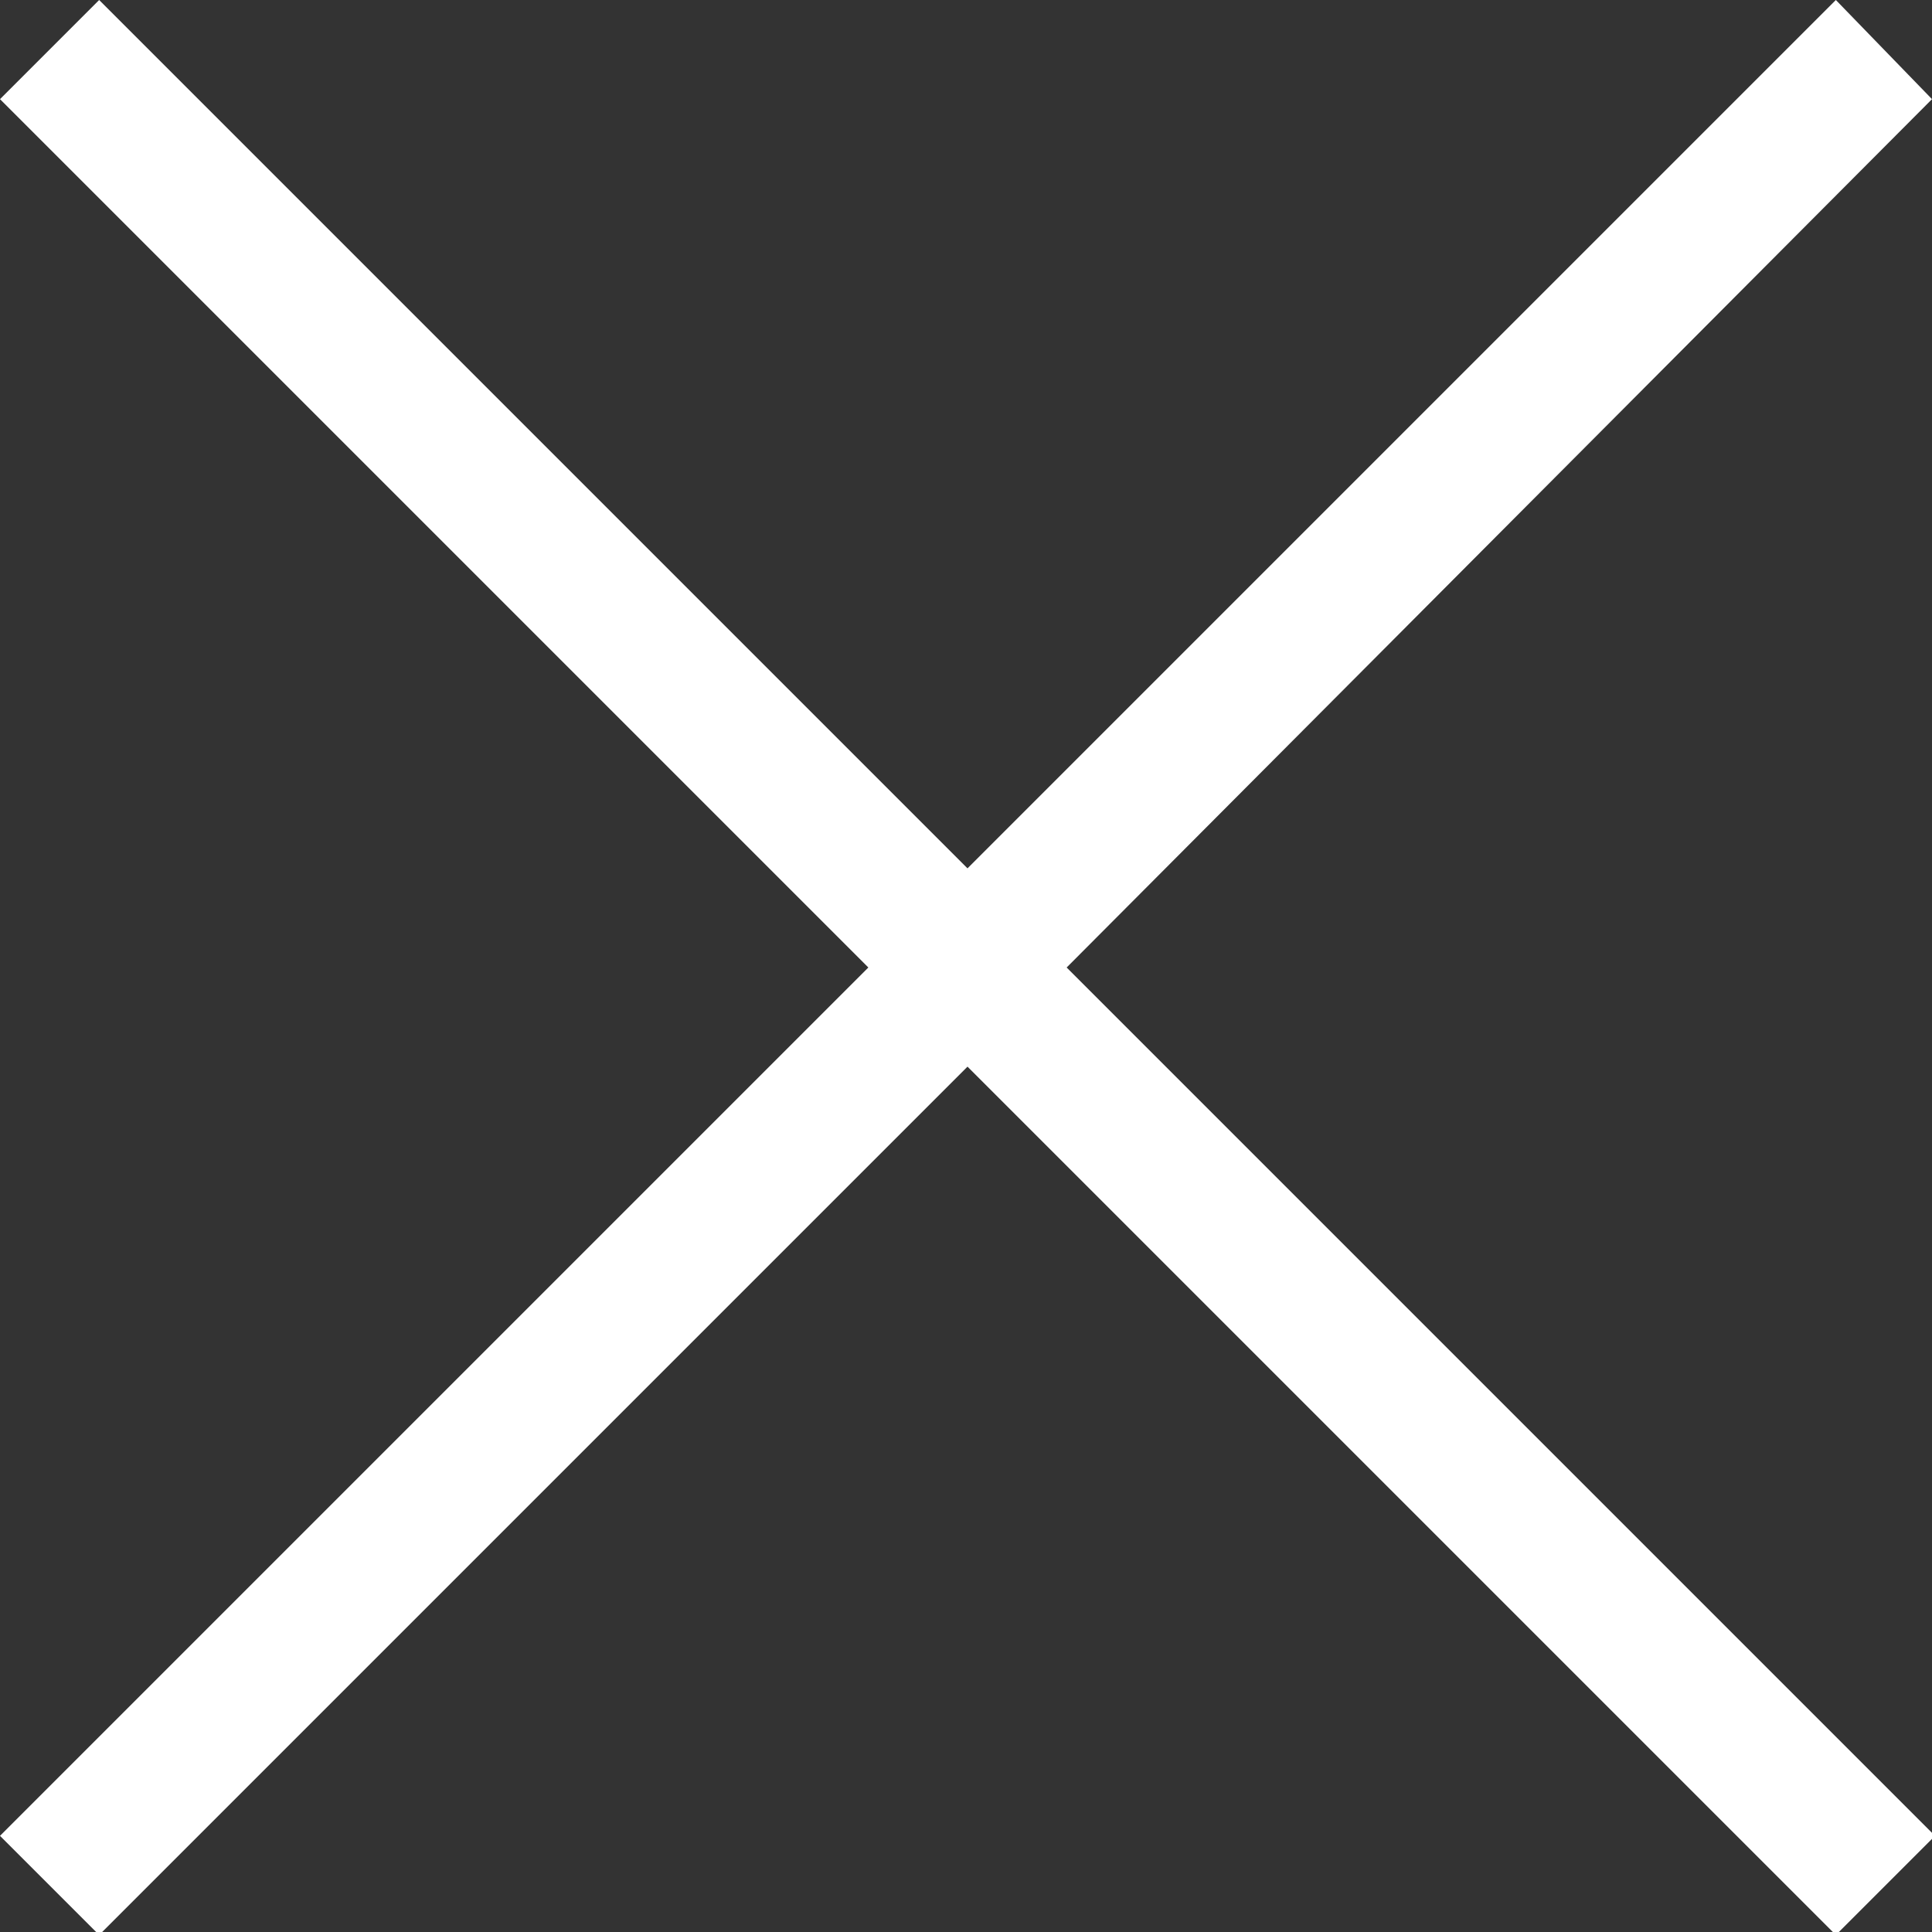 <?xml version="1.0" encoding="utf-8"?>
<!-- Generator: Adobe Illustrator 27.5.0, SVG Export Plug-In . SVG Version: 6.00 Build 0)  -->
<svg version="1.1" id="レイヤー_1" xmlns="http://www.w3.org/2000/svg" xmlns:xlink="http://www.w3.org/1999/xlink" x="0px"
	 y="0px" width="64.3px" height="64.3px" viewBox="0 0 64.3 64.3" style="enable-background:new 0 0 64.3 64.3;"
	 xml:space="preserve">
<rect x="0" y="0" width="64.3" height="64.3" fill="#333333" stroke="none"/>
<style type="text/css">
	.st0{fill:#FFFFFF;}
</style>
<g transform="matrix(1, 0, 0, 1, 0, 0)">
	<path id="パス_888-2" class="st0" d="M61.1,0L32.2,28.9L3.3,0L0,3.3l28.9,28.9L0,61.1l3.3,3.3l28.9-28.9l28.9,28.9l3.3-3.3
		L35.5,32.2L64.3,3.3L61.1,0z"/>
</g>
</svg>
